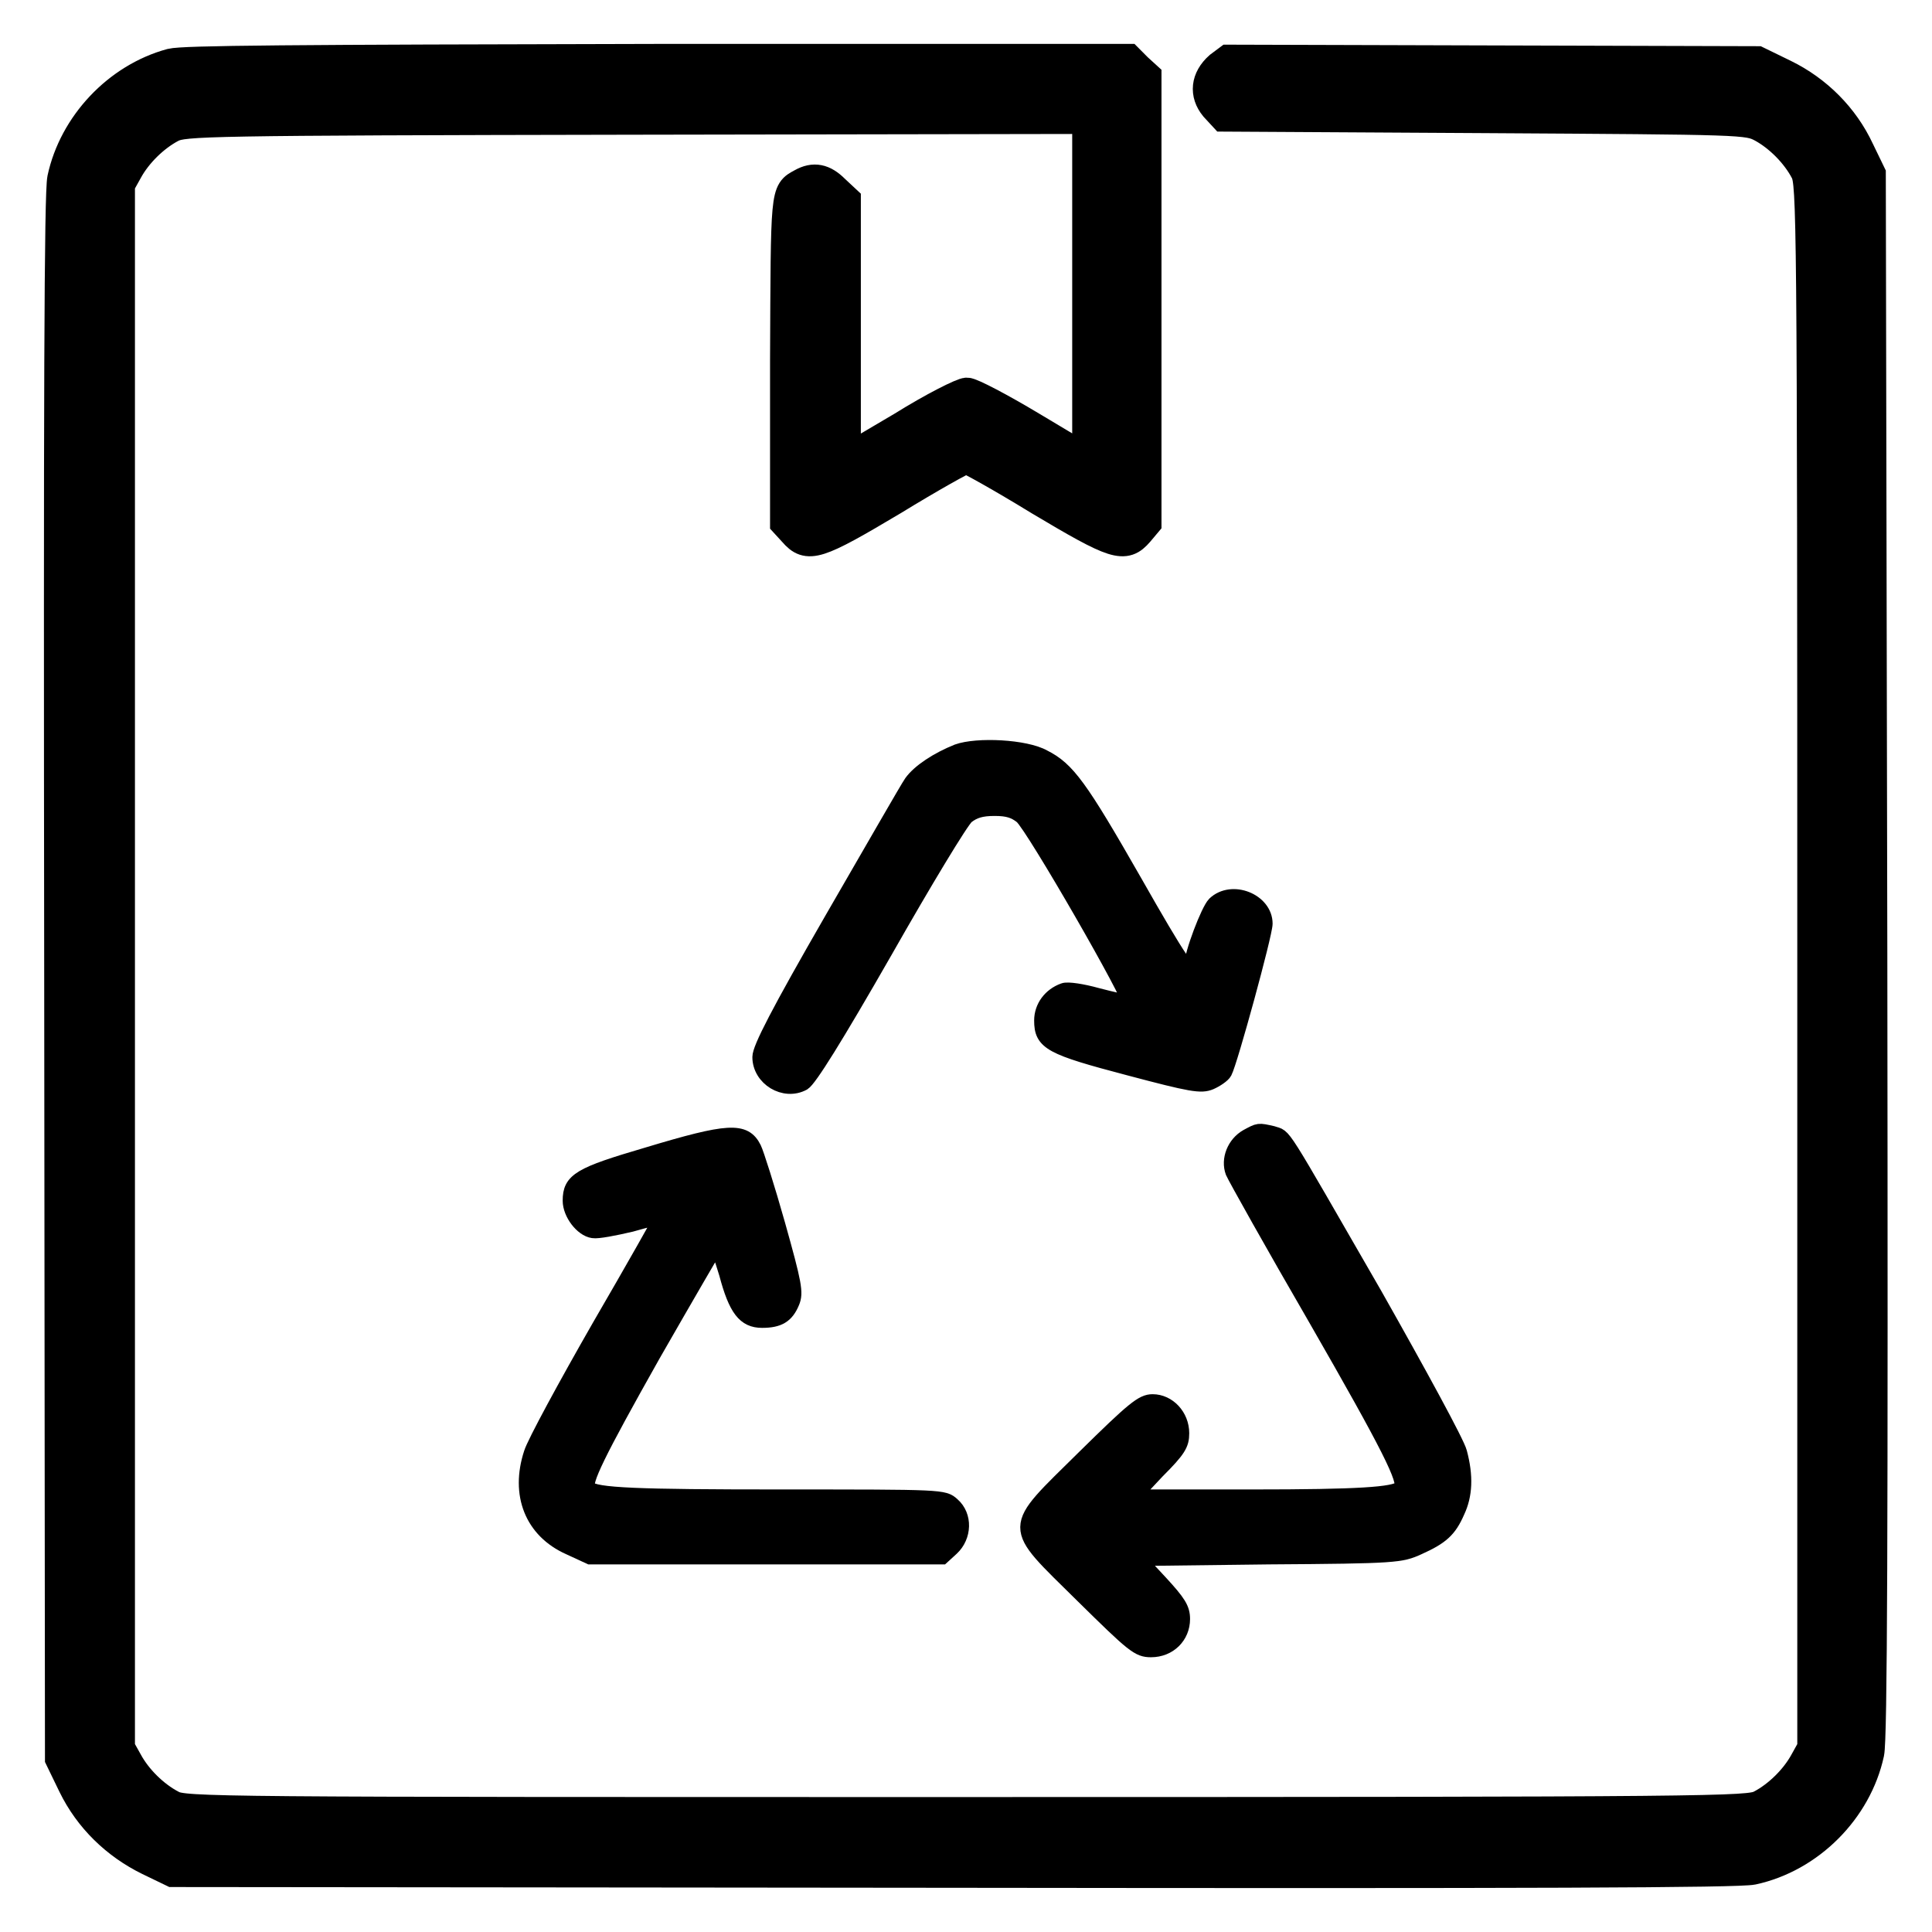 <svg width="33" height="33" viewBox="0 0 33 33" fill="none" xmlns="http://www.w3.org/2000/svg">
<path d="M2.922 1.079C2.003 1.328 1.254 2.129 1.057 3.049C1.005 3.298 0.992 6.661 1.005 16.708L1.018 30.038L1.241 30.498C1.517 31.063 1.977 31.509 2.541 31.785L2.949 31.982L16.279 31.995C26.221 32.008 29.689 31.995 29.938 31.943C30.91 31.733 31.724 30.918 31.934 29.946C31.987 29.697 32 26.335 31.987 16.288L31.961 2.97L31.764 2.563C31.501 1.998 31.041 1.538 30.477 1.263L30.017 1.039L25.499 1.026L20.981 1.013L20.823 1.131C20.587 1.341 20.561 1.604 20.744 1.827L20.902 1.998L25.381 2.024C29.82 2.051 29.846 2.051 30.096 2.182C30.385 2.34 30.674 2.629 30.831 2.931C30.936 3.141 30.949 3.587 30.949 16.498V29.855L30.818 30.091C30.66 30.38 30.371 30.669 30.069 30.826C29.859 30.931 29.413 30.945 16.502 30.945C3.592 30.945 3.146 30.945 2.935 30.826C2.633 30.669 2.344 30.38 2.187 30.091L2.055 29.855V16.511V3.154L2.187 2.917C2.344 2.629 2.633 2.34 2.935 2.182C3.146 2.077 3.474 2.064 10.855 2.051L18.564 2.038V4.94V7.843L17.619 7.278C17.093 6.963 16.594 6.7 16.515 6.7C16.437 6.7 15.938 6.95 15.412 7.278L14.454 7.843V5.623V3.417L14.257 3.233C14.073 3.049 13.902 3.009 13.692 3.128C13.403 3.285 13.416 3.233 13.403 6.162V8.933L13.547 9.09C13.797 9.379 13.954 9.327 15.255 8.552C15.898 8.158 16.463 7.843 16.502 7.843C16.542 7.843 17.107 8.158 17.75 8.552C19.05 9.327 19.208 9.379 19.457 9.09L19.589 8.933V5.111V1.302L19.431 1.158L19.274 1H11.236C4.932 1.013 3.132 1.026 2.922 1.079Z" fill="black" stroke="black" stroke-width="0.5"></path>
<path d="M16.352 12.835C16.013 12.971 15.701 13.174 15.565 13.364C15.498 13.459 14.901 14.503 14.21 15.696C13.288 17.296 12.976 17.906 12.976 18.055C12.976 18.421 13.396 18.679 13.722 18.502C13.83 18.435 14.264 17.743 15.118 16.252C15.796 15.059 16.419 14.028 16.514 13.947C16.636 13.852 16.758 13.812 16.989 13.812C17.219 13.812 17.328 13.852 17.45 13.947C17.653 14.123 19.375 17.12 19.28 17.12C19.239 17.12 18.995 17.065 18.738 16.998C18.494 16.93 18.236 16.889 18.168 16.916C17.938 16.998 17.789 17.201 17.789 17.431C17.789 17.811 17.938 17.892 19.28 18.245C20.351 18.529 20.514 18.557 20.676 18.489C20.771 18.448 20.893 18.367 20.92 18.313C21.015 18.136 21.612 15.954 21.612 15.777C21.612 15.384 21.042 15.154 20.744 15.438C20.636 15.547 20.351 16.293 20.351 16.496C20.351 16.699 20.161 16.428 19.375 15.045C18.453 13.432 18.236 13.134 17.829 12.93C17.517 12.754 16.691 12.713 16.352 12.835Z" fill="black" stroke="black" stroke-width="0.25"></path>
<path d="M21.3 19.411C21.083 19.533 20.975 19.804 21.056 20.021C21.097 20.116 21.734 21.255 22.48 22.542C23.727 24.712 24.025 25.308 23.93 25.417C23.808 25.525 23.212 25.566 21.381 25.566H19.361L19.768 25.132C20.134 24.766 20.188 24.671 20.188 24.481C20.188 24.183 19.958 23.939 19.687 23.939C19.511 23.939 19.361 24.061 18.521 24.888C17.233 26.162 17.233 26.013 18.494 27.26C19.361 28.114 19.443 28.182 19.66 28.182C19.971 28.182 20.202 27.952 20.202 27.654C20.202 27.477 20.134 27.369 19.822 27.03L19.443 26.623L21.68 26.596C23.849 26.582 23.93 26.569 24.229 26.433C24.622 26.257 24.757 26.135 24.893 25.823C25.028 25.539 25.042 25.213 24.933 24.806C24.893 24.644 24.242 23.451 23.483 22.109C21.802 19.194 21.964 19.438 21.734 19.357C21.49 19.302 21.503 19.302 21.3 19.411Z" fill="black" stroke="black" stroke-width="0.25"></path>
<path d="M11.051 19.723C9.899 20.061 9.736 20.156 9.736 20.509C9.736 20.726 9.939 20.997 10.129 21.024C10.21 21.038 10.495 20.983 10.78 20.916C11.065 20.834 11.295 20.78 11.295 20.794C11.295 20.807 10.821 21.648 10.238 22.651C9.655 23.668 9.126 24.644 9.072 24.82C8.841 25.525 9.085 26.149 9.722 26.433L10.075 26.596H13.085H16.094L16.257 26.447C16.474 26.244 16.488 25.891 16.271 25.701C16.122 25.566 16.108 25.566 13.342 25.566C10.875 25.566 10.17 25.539 10.048 25.417C9.967 25.322 10.197 24.847 11.159 23.139C11.742 22.122 12.231 21.282 12.244 21.268C12.244 21.255 12.325 21.485 12.407 21.756C12.569 22.366 12.719 22.556 13.017 22.556C13.302 22.556 13.437 22.475 13.532 22.244C13.6 22.081 13.573 21.932 13.288 20.916C13.112 20.292 12.922 19.695 12.881 19.614C12.719 19.289 12.447 19.302 11.051 19.723Z" fill="black" stroke="black" stroke-width="0.25"></path>
</svg>
